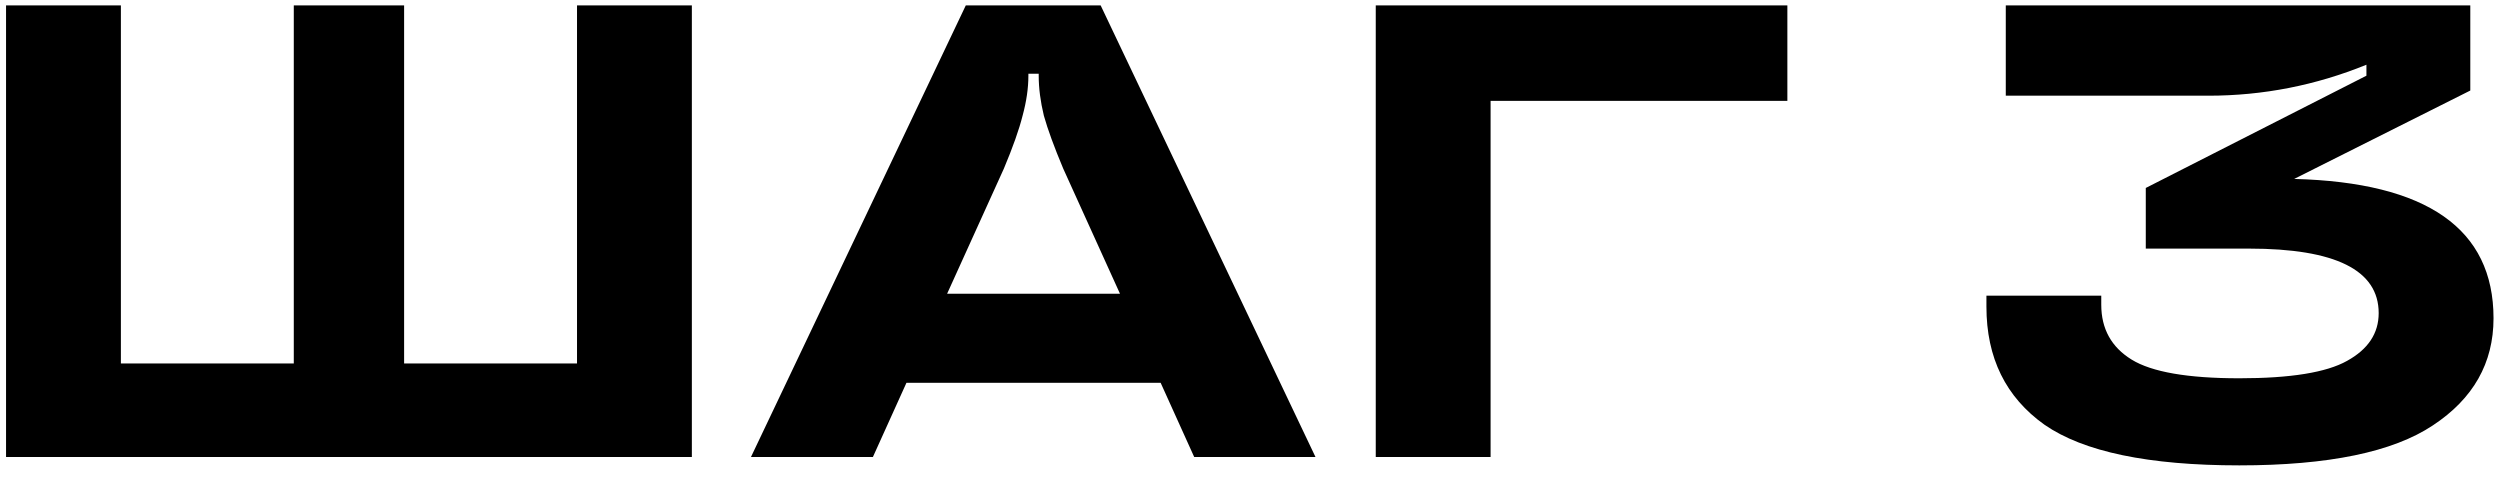 <?xml version="1.0" encoding="UTF-8"?> <svg xmlns="http://www.w3.org/2000/svg" width="93" height="18" viewBox="0 0 93 18" fill="none"><path d="M21.465 13.52V0.2H25.737V17H0.225V0.2H4.497V13.52H10.929V0.2H15.033V13.52H21.465ZM48.936 17H44.424L43.176 14.24H33.72L32.472 17H27.936L35.928 0.2H40.944L48.936 17ZM35.232 10.928H41.664L39.552 6.272C39.216 5.472 38.976 4.816 38.832 4.304C38.704 3.776 38.64 3.28 38.64 2.816V2.744H38.256V2.816C38.256 3.28 38.184 3.776 38.04 4.304C37.912 4.816 37.68 5.472 37.344 6.272L35.232 10.928ZM55.45 17H51.178V0.2H66.49V3.752H55.45V17ZM85.343 6.656C90.287 6.784 92.759 8.512 92.759 11.84C92.759 13.504 92.007 14.832 90.503 15.824C89.015 16.816 86.615 17.312 83.303 17.312C79.927 17.312 77.511 16.808 76.055 15.8C74.615 14.776 73.895 13.312 73.895 11.408V11H78.167V11.336C78.167 12.232 78.543 12.912 79.295 13.376C80.047 13.84 81.383 14.072 83.303 14.072C85.207 14.072 86.543 13.856 87.311 13.424C88.095 12.992 88.487 12.4 88.487 11.648C88.487 10.048 86.879 9.248 83.663 9.248H79.823V6.992L88.031 2.816V2.408C86.143 3.176 84.183 3.56 82.151 3.56H74.615V0.2H91.895V3.368L85.343 6.656Z" fill="black"></path></svg> 
